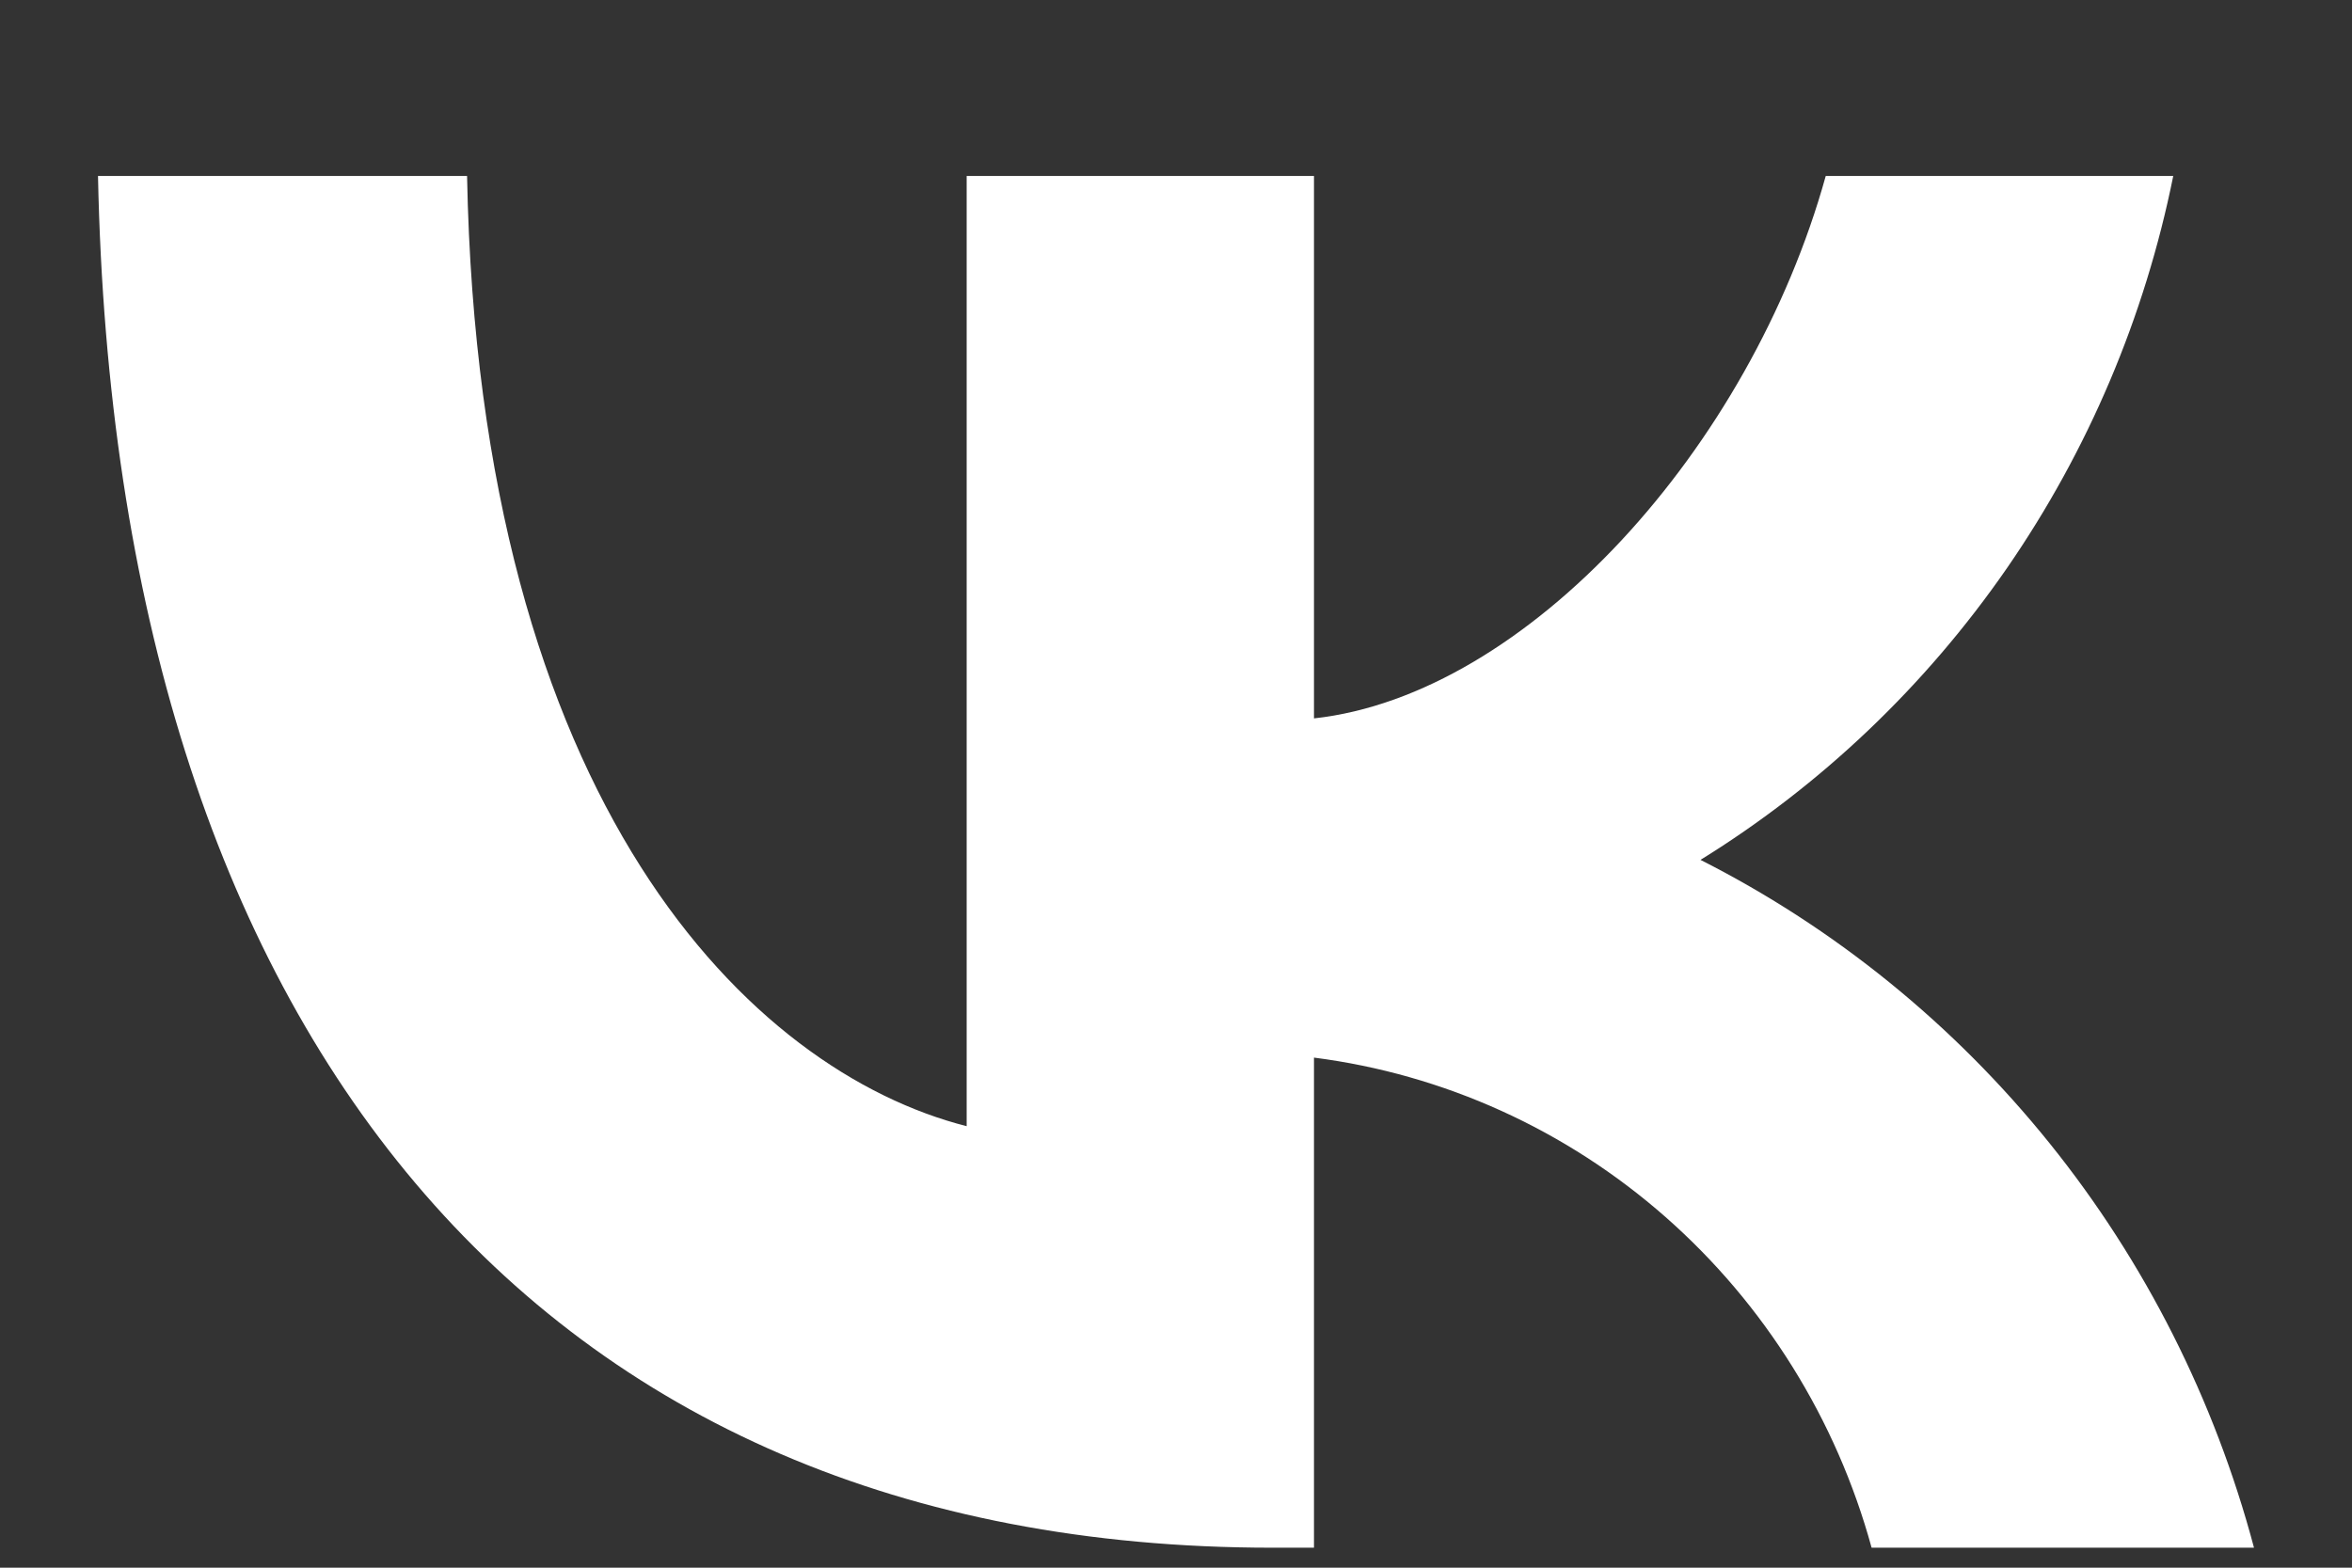 <svg width="12" height="8" viewBox="0 0 12 8" fill="none" xmlns="http://www.w3.org/2000/svg">
<rect x="0" y="0" width="12" height="8" fill="#333333" stroke="none"/>
<path d="M6.491 7.898C2.733 7.898 0.589 5.271 0.5 0.898H2.383C2.444 4.108 3.832 5.467 4.932 5.747V0.898H6.704V3.666C7.79 3.547 8.93 2.286 9.315 0.898H11.088C10.943 1.618 10.654 2.299 10.239 2.9C9.824 3.5 9.292 4.007 8.676 4.388C9.363 4.736 9.97 5.229 10.457 5.834C10.944 6.439 11.299 7.143 11.5 7.898H9.549C9.369 7.242 9.003 6.655 8.497 6.21C7.991 5.765 7.367 5.482 6.704 5.397V7.898H6.491Z" fill="white"/>
</svg>
